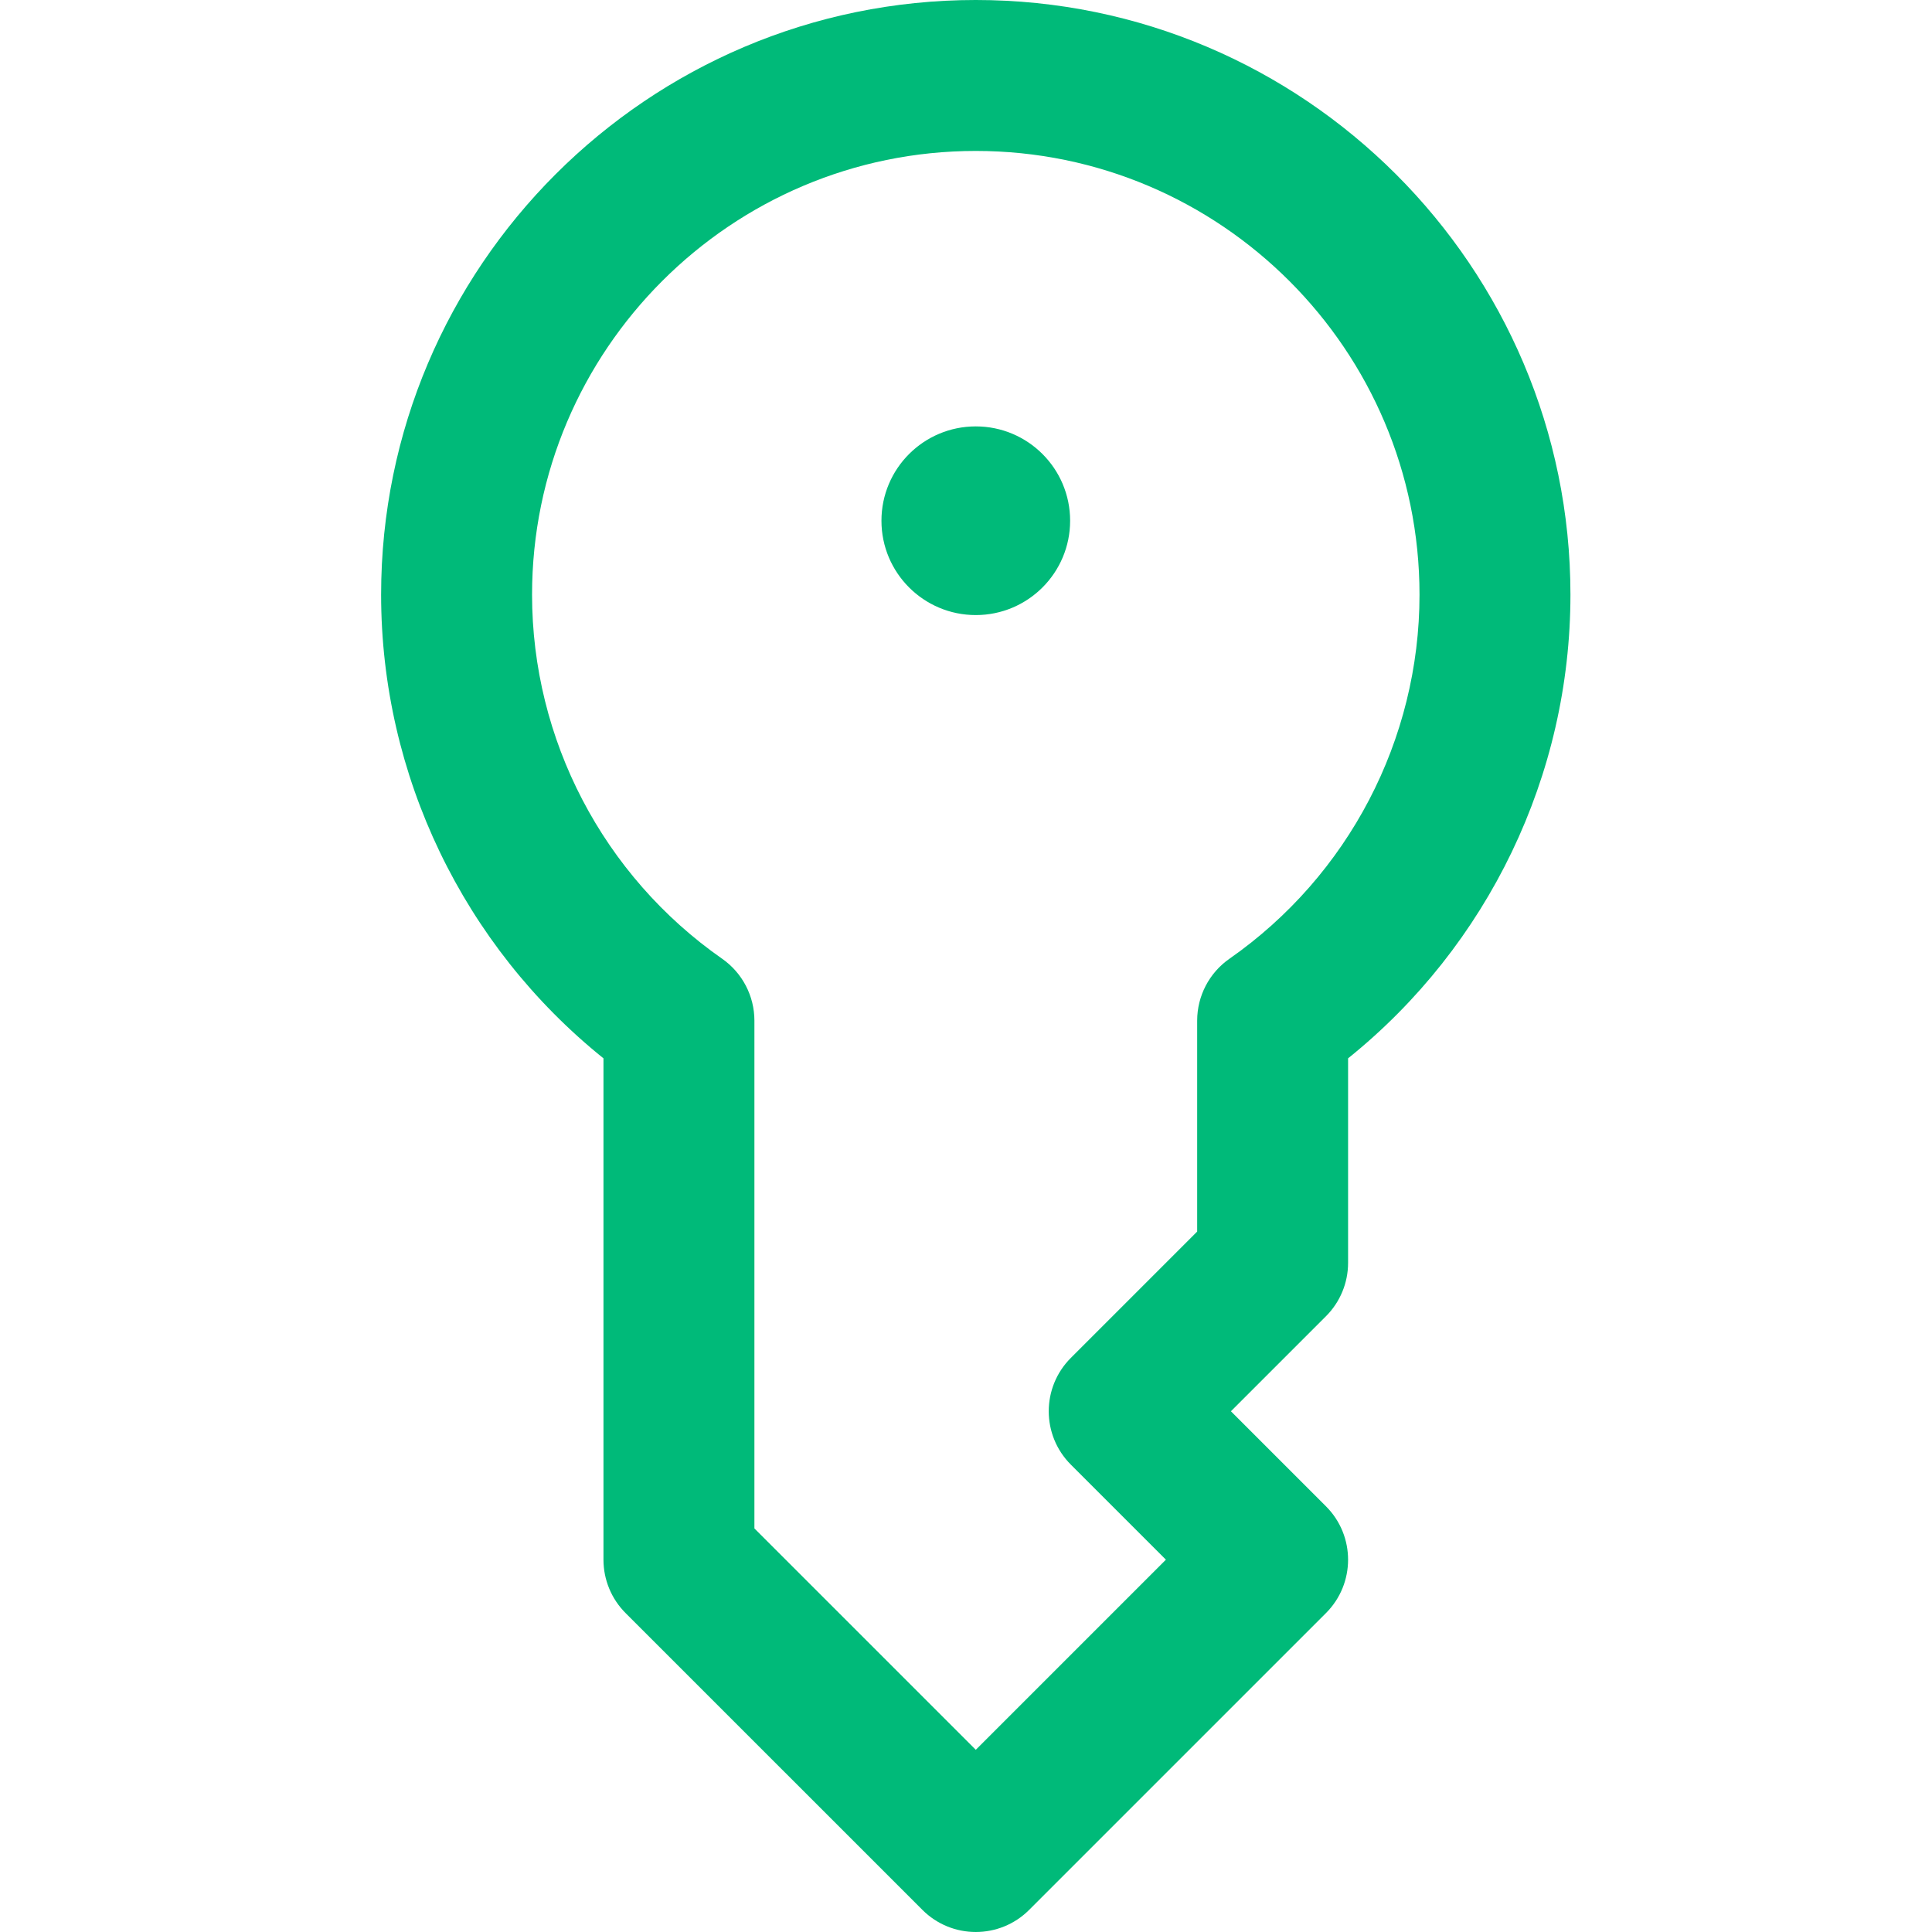 <?xml version="1.0"?>
<svg xmlns="http://www.w3.org/2000/svg" xmlns:xlink="http://www.w3.org/1999/xlink" xmlns:svgjs="http://svgjs.com/svgjs" version="1.1" width="512" height="512" x="0" y="0" viewBox="0 0 511 512" style="enable-background:new 0 0 512 512" xml:space="preserve" class=""><g transform="matrix(1,0,0,1,100,0)"><path xmlns="http://www.w3.org/2000/svg" d="m143.949 506.141-78.668-78.664c-3.75-3.75-5.855-8.84-5.855-14.145v-132.863c-37.082-29.816-58.926-74.992-58.926-122.879 0-86.895 70.695-157.59 157.594-157.59 86.895 0 157.59 70.695 157.59 157.59 0 47.887-21.84 93.062-58.926 122.879v54.195c0 5.305-2.105 10.395-5.855 14.145l-25.195 25.191 25.191 25.191c7.809 7.805 7.812 20.473.004 28.285l-78.668 78.664c-7.809 7.812-20.473 7.812-28.285 0zm-44.523-101.09 58.668 58.664 50.383-50.383-25.191-25.191c-7.809-7.805-7.812-20.473 0-28.281l33.477-33.477v-55.902c0-6.535 3.191-12.66 8.551-16.402 31.543-22.02 50.371-58.09 50.371-96.488 0-64.84-52.75-117.59-117.59-117.59-64.844 0-117.594 52.75-117.594 117.59 0 38.398 18.832 74.469 50.375 96.488 5.355 3.742 8.551 9.867 8.551 16.402zm58.668-292.051c-13.809 0-25 11.191-25 25s11.191 25 25 25c13.805 0 25-11.191 25-25s-11.195-25-25-25zm0 0" fill="#00ba79" data-original="#000000" style="" class=""/></g></svg>
